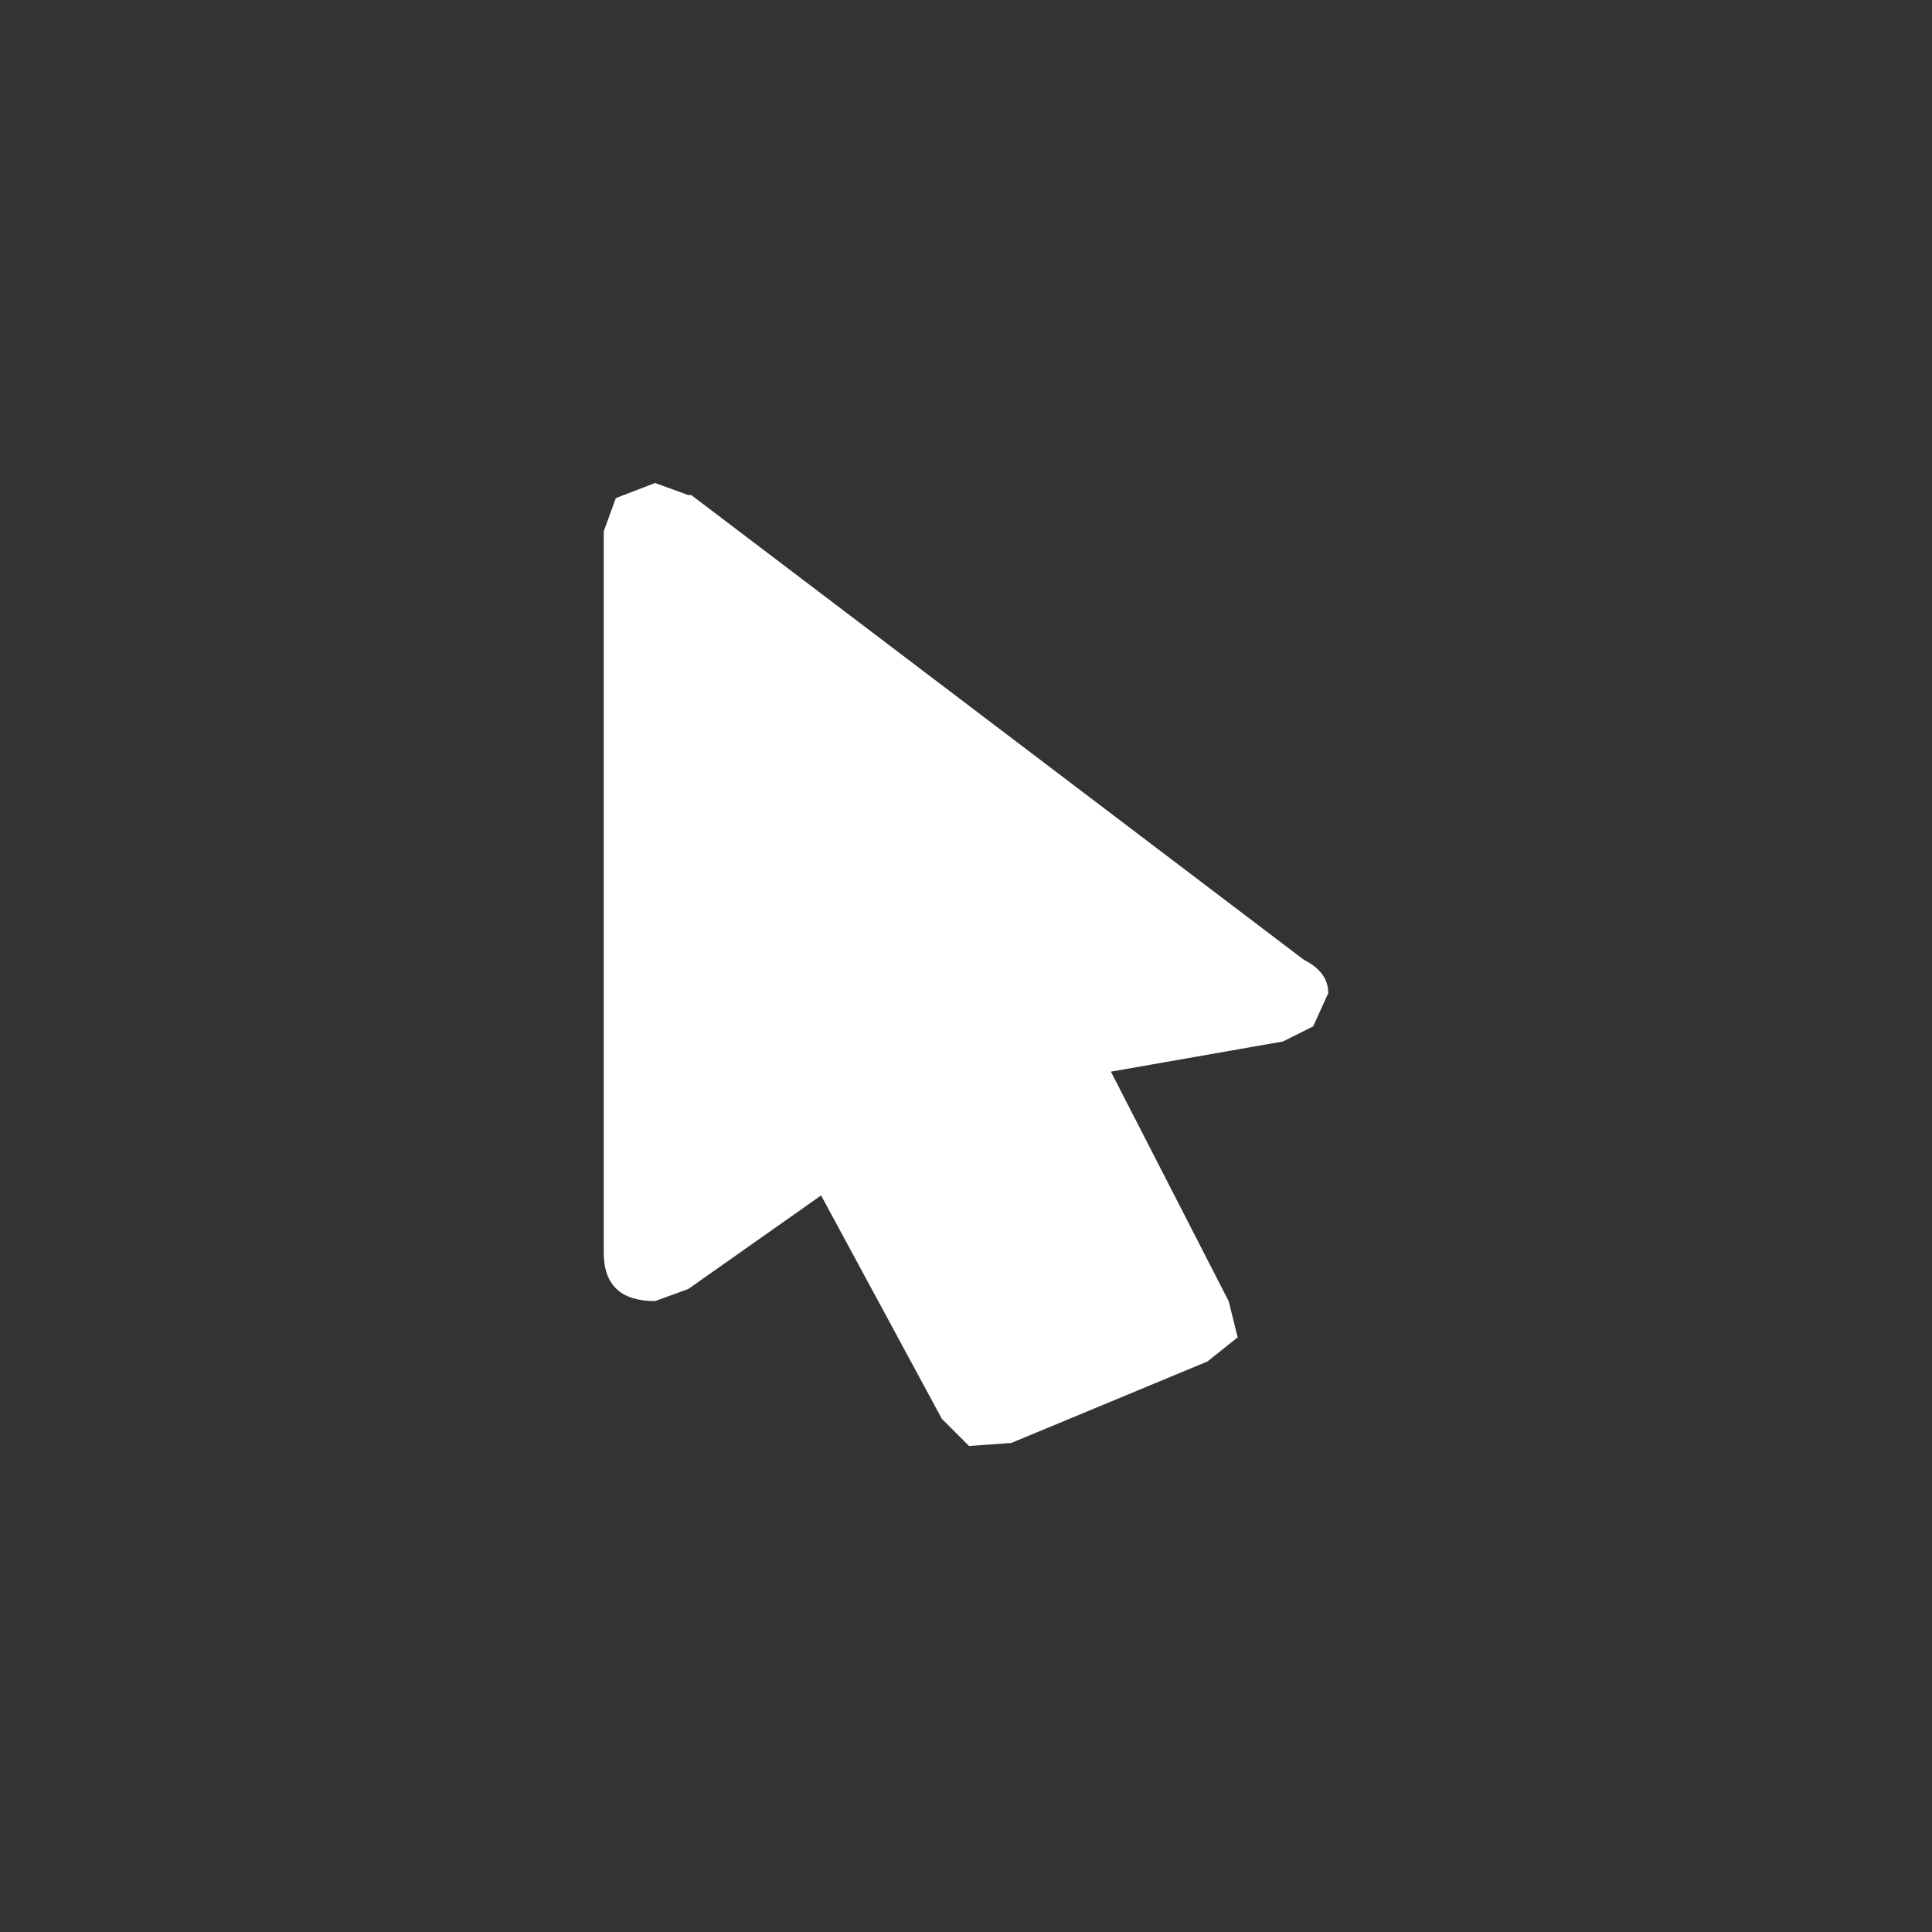 <svg width="32" height="32" xmlns="http://www.w3.org/2000/svg" xmlns:xlink="http://www.w3.org/1999/xlink">
  <rect width="100%" height="100%" fill="#333333" stroke="none"/>
  <defs/>
  <g>
    <path stroke="none" fill="#FFFFFF" d="M16.75 23.9 L16.05 23.95 15.6 23.5 13.6 19.8 11.4 21.35 10.85 21.55 Q10 21.55 10 20.75 L10 8.8 10.2 8.25 10.85 8 11.4 8.2 11.45 8.2 21.6 15.9 Q22 16.1 22 16.45 L21.75 17 21.25 17.25 18.4 17.75 20.35 21.55 20.5 22.15 20 22.55 16.75 23.9"/>
  </g>
</svg>